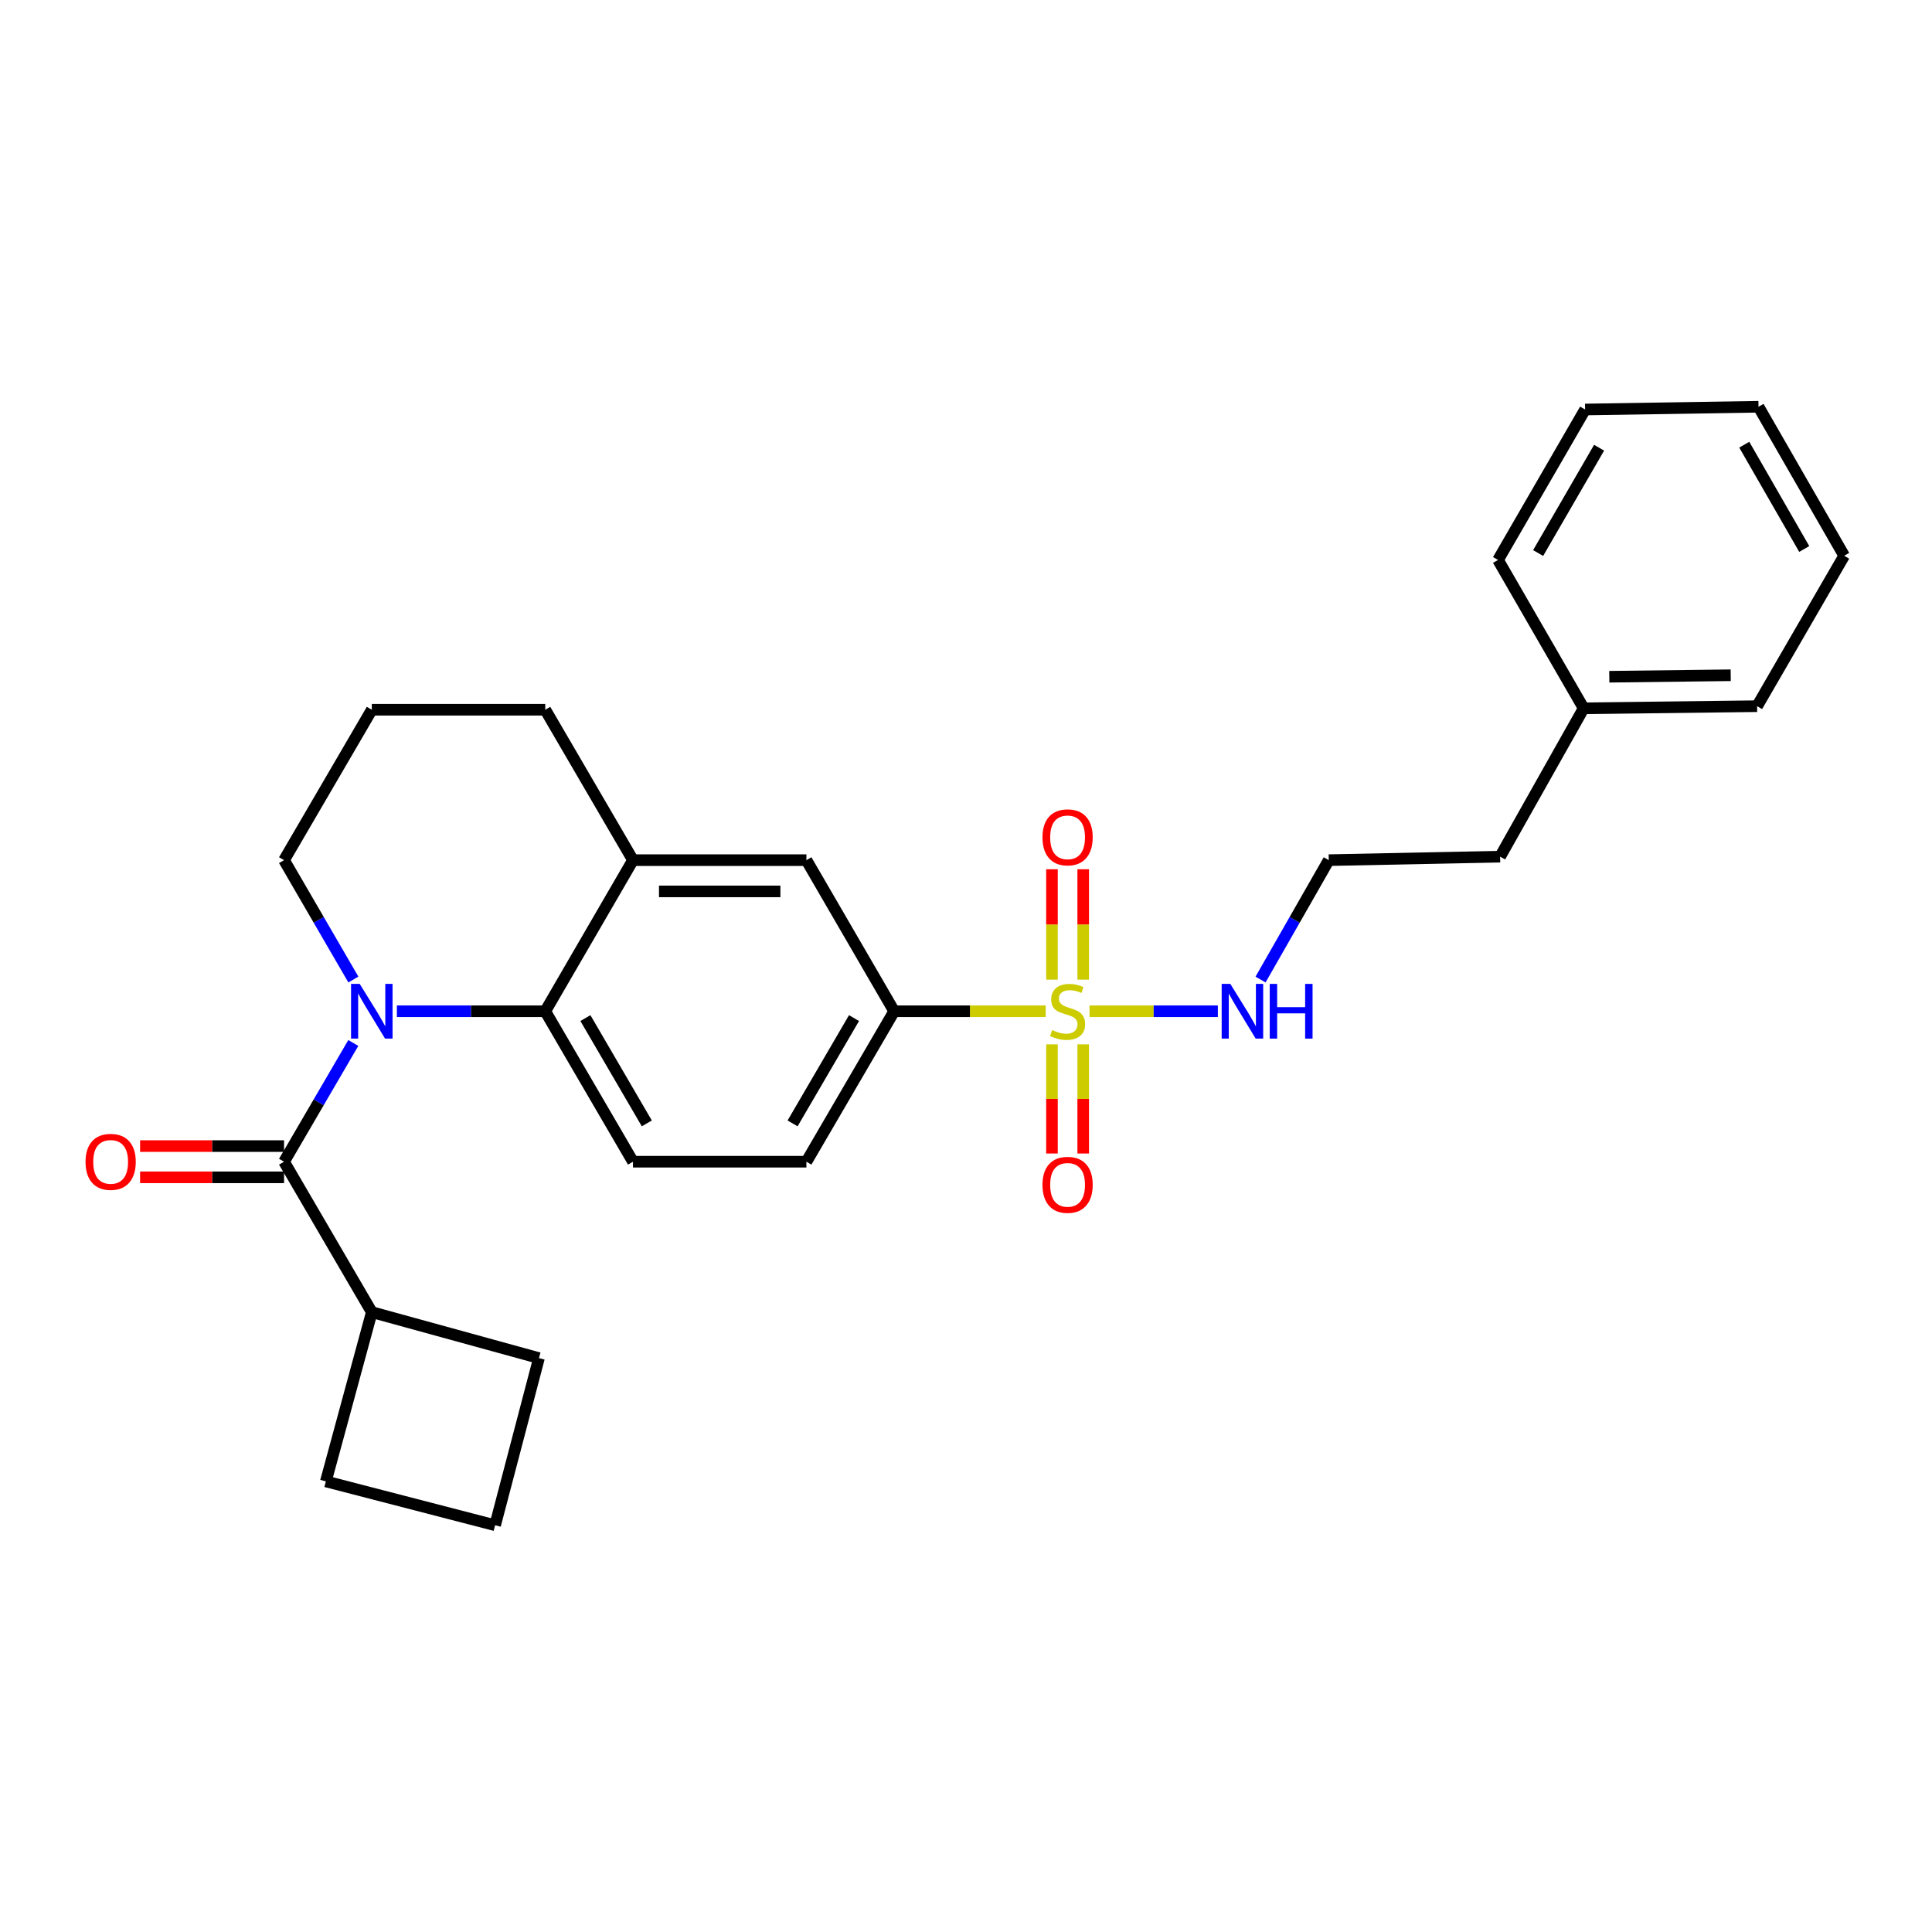 <?xml version='1.0' encoding='iso-8859-1'?>
<svg version='1.1' baseProfile='full'
              xmlns='http://www.w3.org/2000/svg'
                      xmlns:rdkit='http://www.rdkit.org/xml'
                      xmlns:xlink='http://www.w3.org/1999/xlink'
                  xml:space='preserve'
width='1000px' height='1000px' viewBox='0 0 1000 1000'>
<!-- END OF HEADER -->
<rect style='opacity:1.0;fill:#FFFFFF;stroke:none' width='1000' height='1000' x='0' y='0'> </rect>
<path class='bond-3' d='M 541.257,523.426 L 502.039,523.426' style='fill:none;fill-rule:evenodd;stroke:#CCCC00;stroke-width:6px;stroke-linecap:butt;stroke-linejoin:miter;stroke-opacity:1' />
<path class='bond-3' d='M 502.039,523.426 L 462.821,523.426' style='fill:none;fill-rule:evenodd;stroke:#000000;stroke-width:6px;stroke-linecap:butt;stroke-linejoin:miter;stroke-opacity:1' />
<path class='bond-7' d='M 544.493,540.55 L 544.493,568.8' style='fill:none;fill-rule:evenodd;stroke:#CCCC00;stroke-width:6px;stroke-linecap:butt;stroke-linejoin:miter;stroke-opacity:1' />
<path class='bond-7' d='M 544.493,568.8 L 544.493,597.05' style='fill:none;fill-rule:evenodd;stroke:#FF0000;stroke-width:6px;stroke-linecap:butt;stroke-linejoin:miter;stroke-opacity:1' />
<path class='bond-7' d='M 560.668,540.55 L 560.668,568.8' style='fill:none;fill-rule:evenodd;stroke:#CCCC00;stroke-width:6px;stroke-linecap:butt;stroke-linejoin:miter;stroke-opacity:1' />
<path class='bond-7' d='M 560.668,568.8 L 560.668,597.05' style='fill:none;fill-rule:evenodd;stroke:#FF0000;stroke-width:6px;stroke-linecap:butt;stroke-linejoin:miter;stroke-opacity:1' />
<path class='bond-8' d='M 560.668,507.054 L 560.668,478.491' style='fill:none;fill-rule:evenodd;stroke:#CCCC00;stroke-width:6px;stroke-linecap:butt;stroke-linejoin:miter;stroke-opacity:1' />
<path class='bond-8' d='M 560.668,478.491 L 560.668,449.928' style='fill:none;fill-rule:evenodd;stroke:#FF0000;stroke-width:6px;stroke-linecap:butt;stroke-linejoin:miter;stroke-opacity:1' />
<path class='bond-8' d='M 544.493,507.054 L 544.493,478.491' style='fill:none;fill-rule:evenodd;stroke:#CCCC00;stroke-width:6px;stroke-linecap:butt;stroke-linejoin:miter;stroke-opacity:1' />
<path class='bond-8' d='M 544.493,478.491 L 544.493,449.928' style='fill:none;fill-rule:evenodd;stroke:#FF0000;stroke-width:6px;stroke-linecap:butt;stroke-linejoin:miter;stroke-opacity:1' />
<path class='bond-9' d='M 563.923,523.426 L 597.141,523.426' style='fill:none;fill-rule:evenodd;stroke:#CCCC00;stroke-width:6px;stroke-linecap:butt;stroke-linejoin:miter;stroke-opacity:1' />
<path class='bond-9' d='M 597.141,523.426 L 630.358,523.426' style='fill:none;fill-rule:evenodd;stroke:#0000FF;stroke-width:6px;stroke-linecap:butt;stroke-linejoin:miter;stroke-opacity:1' />
<path class='bond-0' d='M 205.43,523.426 L 243.826,523.426' style='fill:none;fill-rule:evenodd;stroke:#0000FF;stroke-width:6px;stroke-linecap:butt;stroke-linejoin:miter;stroke-opacity:1' />
<path class='bond-0' d='M 243.826,523.426 L 282.223,523.426' style='fill:none;fill-rule:evenodd;stroke:#000000;stroke-width:6px;stroke-linecap:butt;stroke-linejoin:miter;stroke-opacity:1' />
<path class='bond-1' d='M 182.871,539.84 L 164.946,570.569' style='fill:none;fill-rule:evenodd;stroke:#0000FF;stroke-width:6px;stroke-linecap:butt;stroke-linejoin:miter;stroke-opacity:1' />
<path class='bond-1' d='M 164.946,570.569 L 147.022,601.298' style='fill:none;fill-rule:evenodd;stroke:#000000;stroke-width:6px;stroke-linecap:butt;stroke-linejoin:miter;stroke-opacity:1' />
<path class='bond-13' d='M 182.908,507.005 L 164.965,476.109' style='fill:none;fill-rule:evenodd;stroke:#0000FF;stroke-width:6px;stroke-linecap:butt;stroke-linejoin:miter;stroke-opacity:1' />
<path class='bond-13' d='M 164.965,476.109 L 147.022,445.213' style='fill:none;fill-rule:evenodd;stroke:#000000;stroke-width:6px;stroke-linecap:butt;stroke-linejoin:miter;stroke-opacity:1' />
<path class='bond-10' d='M 147.022,593.21 L 109.768,593.21' style='fill:none;fill-rule:evenodd;stroke:#000000;stroke-width:6px;stroke-linecap:butt;stroke-linejoin:miter;stroke-opacity:1' />
<path class='bond-10' d='M 109.768,593.21 L 72.514,593.21' style='fill:none;fill-rule:evenodd;stroke:#FF0000;stroke-width:6px;stroke-linecap:butt;stroke-linejoin:miter;stroke-opacity:1' />
<path class='bond-10' d='M 147.022,609.385 L 109.768,609.385' style='fill:none;fill-rule:evenodd;stroke:#000000;stroke-width:6px;stroke-linecap:butt;stroke-linejoin:miter;stroke-opacity:1' />
<path class='bond-10' d='M 109.768,609.385 L 72.514,609.385' style='fill:none;fill-rule:evenodd;stroke:#FF0000;stroke-width:6px;stroke-linecap:butt;stroke-linejoin:miter;stroke-opacity:1' />
<path class='bond-12' d='M 147.022,601.298 L 192.445,679.16' style='fill:none;fill-rule:evenodd;stroke:#000000;stroke-width:6px;stroke-linecap:butt;stroke-linejoin:miter;stroke-opacity:1' />
<path class='bond-2' d='M 282.223,523.426 L 327.629,601.298' style='fill:none;fill-rule:evenodd;stroke:#000000;stroke-width:6px;stroke-linecap:butt;stroke-linejoin:miter;stroke-opacity:1' />
<path class='bond-2' d='M 303.007,526.96 L 334.79,581.47' style='fill:none;fill-rule:evenodd;stroke:#000000;stroke-width:6px;stroke-linecap:butt;stroke-linejoin:miter;stroke-opacity:1' />
<path class='bond-27' d='M 282.223,523.426 L 327.629,445.213' style='fill:none;fill-rule:evenodd;stroke:#000000;stroke-width:6px;stroke-linecap:butt;stroke-linejoin:miter;stroke-opacity:1' />
<path class='bond-5' d='M 462.821,523.426 L 417.397,445.213' style='fill:none;fill-rule:evenodd;stroke:#000000;stroke-width:6px;stroke-linecap:butt;stroke-linejoin:miter;stroke-opacity:1' />
<path class='bond-11' d='M 462.821,523.426 L 417.397,601.298' style='fill:none;fill-rule:evenodd;stroke:#000000;stroke-width:6px;stroke-linecap:butt;stroke-linejoin:miter;stroke-opacity:1' />
<path class='bond-11' d='M 442.036,526.957 L 410.239,581.467' style='fill:none;fill-rule:evenodd;stroke:#000000;stroke-width:6px;stroke-linecap:butt;stroke-linejoin:miter;stroke-opacity:1' />
<path class='bond-4' d='M 327.629,445.213 L 417.397,445.213' style='fill:none;fill-rule:evenodd;stroke:#000000;stroke-width:6px;stroke-linecap:butt;stroke-linejoin:miter;stroke-opacity:1' />
<path class='bond-4' d='M 341.094,461.388 L 403.932,461.388' style='fill:none;fill-rule:evenodd;stroke:#000000;stroke-width:6px;stroke-linecap:butt;stroke-linejoin:miter;stroke-opacity:1' />
<path class='bond-15' d='M 327.629,445.213 L 282.223,367.36' style='fill:none;fill-rule:evenodd;stroke:#000000;stroke-width:6px;stroke-linecap:butt;stroke-linejoin:miter;stroke-opacity:1' />
<path class='bond-6' d='M 327.629,601.298 L 417.397,601.298' style='fill:none;fill-rule:evenodd;stroke:#000000;stroke-width:6px;stroke-linecap:butt;stroke-linejoin:miter;stroke-opacity:1' />
<path class='bond-14' d='M 652.454,507.014 L 670.109,476.114' style='fill:none;fill-rule:evenodd;stroke:#0000FF;stroke-width:6px;stroke-linecap:butt;stroke-linejoin:miter;stroke-opacity:1' />
<path class='bond-14' d='M 670.109,476.114 L 687.764,445.213' style='fill:none;fill-rule:evenodd;stroke:#000000;stroke-width:6px;stroke-linecap:butt;stroke-linejoin:miter;stroke-opacity:1' />
<path class='bond-19' d='M 192.445,679.16 L 168.66,766.763' style='fill:none;fill-rule:evenodd;stroke:#000000;stroke-width:6px;stroke-linecap:butt;stroke-linejoin:miter;stroke-opacity:1' />
<path class='bond-20' d='M 192.445,679.16 L 278.97,702.955' style='fill:none;fill-rule:evenodd;stroke:#000000;stroke-width:6px;stroke-linecap:butt;stroke-linejoin:miter;stroke-opacity:1' />
<path class='bond-28' d='M 147.022,445.213 L 192.445,367.36' style='fill:none;fill-rule:evenodd;stroke:#000000;stroke-width:6px;stroke-linecap:butt;stroke-linejoin:miter;stroke-opacity:1' />
<path class='bond-21' d='M 687.764,445.213 L 776.455,443.398' style='fill:none;fill-rule:evenodd;stroke:#000000;stroke-width:6px;stroke-linecap:butt;stroke-linejoin:miter;stroke-opacity:1' />
<path class='bond-17' d='M 282.223,367.36 L 192.445,367.36' style='fill:none;fill-rule:evenodd;stroke:#000000;stroke-width:6px;stroke-linecap:butt;stroke-linejoin:miter;stroke-opacity:1' />
<path class='bond-16' d='M 819.704,366.614 L 776.455,443.398' style='fill:none;fill-rule:evenodd;stroke:#000000;stroke-width:6px;stroke-linecap:butt;stroke-linejoin:miter;stroke-opacity:1' />
<path class='bond-22' d='M 819.704,366.614 L 909.472,365.518' style='fill:none;fill-rule:evenodd;stroke:#000000;stroke-width:6px;stroke-linecap:butt;stroke-linejoin:miter;stroke-opacity:1' />
<path class='bond-22' d='M 832.971,350.276 L 895.81,349.509' style='fill:none;fill-rule:evenodd;stroke:#000000;stroke-width:6px;stroke-linecap:butt;stroke-linejoin:miter;stroke-opacity:1' />
<path class='bond-23' d='M 819.704,366.614 L 775.376,289.83' style='fill:none;fill-rule:evenodd;stroke:#000000;stroke-width:6px;stroke-linecap:butt;stroke-linejoin:miter;stroke-opacity:1' />
<path class='bond-18' d='M 256.272,789.462 L 278.97,702.955' style='fill:none;fill-rule:evenodd;stroke:#000000;stroke-width:6px;stroke-linecap:butt;stroke-linejoin:miter;stroke-opacity:1' />
<path class='bond-30' d='M 256.272,789.462 L 168.66,766.763' style='fill:none;fill-rule:evenodd;stroke:#000000;stroke-width:6px;stroke-linecap:butt;stroke-linejoin:miter;stroke-opacity:1' />
<path class='bond-25' d='M 909.472,365.518 L 954.545,287.664' style='fill:none;fill-rule:evenodd;stroke:#000000;stroke-width:6px;stroke-linecap:butt;stroke-linejoin:miter;stroke-opacity:1' />
<path class='bond-24' d='M 775.376,289.83 L 820.449,211.958' style='fill:none;fill-rule:evenodd;stroke:#000000;stroke-width:6px;stroke-linecap:butt;stroke-linejoin:miter;stroke-opacity:1' />
<path class='bond-24' d='M 796.136,286.251 L 827.687,231.741' style='fill:none;fill-rule:evenodd;stroke:#000000;stroke-width:6px;stroke-linecap:butt;stroke-linejoin:miter;stroke-opacity:1' />
<path class='bond-26' d='M 820.449,211.958 L 910.2,210.538' style='fill:none;fill-rule:evenodd;stroke:#000000;stroke-width:6px;stroke-linecap:butt;stroke-linejoin:miter;stroke-opacity:1' />
<path class='bond-29' d='M 954.545,287.664 L 910.2,210.538' style='fill:none;fill-rule:evenodd;stroke:#000000;stroke-width:6px;stroke-linecap:butt;stroke-linejoin:miter;stroke-opacity:1' />
<path class='bond-29' d='M 933.872,284.157 L 902.83,230.169' style='fill:none;fill-rule:evenodd;stroke:#000000;stroke-width:6px;stroke-linecap:butt;stroke-linejoin:miter;stroke-opacity:1' />
<path  class='atom-0' d='M 544.581 533.146
Q 544.901 533.266, 546.221 533.826
Q 547.541 534.386, 548.981 534.746
Q 550.461 535.066, 551.901 535.066
Q 554.581 535.066, 556.141 533.786
Q 557.701 532.466, 557.701 530.186
Q 557.701 528.626, 556.901 527.666
Q 556.141 526.706, 554.941 526.186
Q 553.741 525.666, 551.741 525.066
Q 549.221 524.306, 547.701 523.586
Q 546.221 522.866, 545.141 521.346
Q 544.101 519.826, 544.101 517.266
Q 544.101 513.706, 546.501 511.506
Q 548.941 509.306, 553.741 509.306
Q 557.021 509.306, 560.741 510.866
L 559.821 513.946
Q 556.421 512.546, 553.861 512.546
Q 551.101 512.546, 549.581 513.706
Q 548.061 514.826, 548.101 516.786
Q 548.101 518.306, 548.861 519.226
Q 549.661 520.146, 550.781 520.666
Q 551.941 521.186, 553.861 521.786
Q 556.421 522.586, 557.941 523.386
Q 559.461 524.186, 560.541 525.826
Q 561.661 527.426, 561.661 530.186
Q 561.661 534.106, 559.021 536.226
Q 556.421 538.306, 552.061 538.306
Q 549.541 538.306, 547.621 537.746
Q 545.741 537.226, 543.501 536.306
L 544.581 533.146
' fill='#CCCC00'/>
<path  class='atom-1' d='M 186.185 509.266
L 195.465 524.266
Q 196.385 525.746, 197.865 528.426
Q 199.345 531.106, 199.425 531.266
L 199.425 509.266
L 203.185 509.266
L 203.185 537.586
L 199.305 537.586
L 189.345 521.186
Q 188.185 519.266, 186.945 517.066
Q 185.745 514.866, 185.385 514.186
L 185.385 537.586
L 181.705 537.586
L 181.705 509.266
L 186.185 509.266
' fill='#0000FF'/>
<path  class='atom-8' d='M 539.581 613.266
Q 539.581 606.466, 542.941 602.666
Q 546.301 598.866, 552.581 598.866
Q 558.861 598.866, 562.221 602.666
Q 565.581 606.466, 565.581 613.266
Q 565.581 620.146, 562.181 624.066
Q 558.781 627.946, 552.581 627.946
Q 546.341 627.946, 542.941 624.066
Q 539.581 620.186, 539.581 613.266
M 552.581 624.746
Q 556.901 624.746, 559.221 621.866
Q 561.581 618.946, 561.581 613.266
Q 561.581 607.706, 559.221 604.906
Q 556.901 602.066, 552.581 602.066
Q 548.261 602.066, 545.901 604.866
Q 543.581 607.666, 543.581 613.266
Q 543.581 618.986, 545.901 621.866
Q 548.261 624.746, 552.581 624.746
' fill='#FF0000'/>
<path  class='atom-9' d='M 539.581 433.405
Q 539.581 426.605, 542.941 422.805
Q 546.301 419.005, 552.581 419.005
Q 558.861 419.005, 562.221 422.805
Q 565.581 426.605, 565.581 433.405
Q 565.581 440.285, 562.181 444.205
Q 558.781 448.085, 552.581 448.085
Q 546.341 448.085, 542.941 444.205
Q 539.581 440.325, 539.581 433.405
M 552.581 444.885
Q 556.901 444.885, 559.221 442.005
Q 561.581 439.085, 561.581 433.405
Q 561.581 427.845, 559.221 425.045
Q 556.901 422.205, 552.581 422.205
Q 548.261 422.205, 545.901 425.005
Q 543.581 427.805, 543.581 433.405
Q 543.581 439.125, 545.901 442.005
Q 548.261 444.885, 552.581 444.885
' fill='#FF0000'/>
<path  class='atom-10' d='M 636.817 509.266
L 646.097 524.266
Q 647.017 525.746, 648.497 528.426
Q 649.977 531.106, 650.057 531.266
L 650.057 509.266
L 653.817 509.266
L 653.817 537.586
L 649.937 537.586
L 639.977 521.186
Q 638.817 519.266, 637.577 517.066
Q 636.377 514.866, 636.017 514.186
L 636.017 537.586
L 632.337 537.586
L 632.337 509.266
L 636.817 509.266
' fill='#0000FF'/>
<path  class='atom-10' d='M 657.217 509.266
L 661.057 509.266
L 661.057 521.306
L 675.537 521.306
L 675.537 509.266
L 679.377 509.266
L 679.377 537.586
L 675.537 537.586
L 675.537 524.506
L 661.057 524.506
L 661.057 537.586
L 657.217 537.586
L 657.217 509.266
' fill='#0000FF'/>
<path  class='atom-11' d='M 44.271 601.378
Q 44.271 594.578, 47.631 590.778
Q 50.991 586.978, 57.271 586.978
Q 63.551 586.978, 66.911 590.778
Q 70.271 594.578, 70.271 601.378
Q 70.271 608.258, 66.871 612.178
Q 63.471 616.058, 57.271 616.058
Q 51.031 616.058, 47.631 612.178
Q 44.271 608.298, 44.271 601.378
M 57.271 612.858
Q 61.591 612.858, 63.911 609.978
Q 66.271 607.058, 66.271 601.378
Q 66.271 595.818, 63.911 593.018
Q 61.591 590.178, 57.271 590.178
Q 52.951 590.178, 50.591 592.978
Q 48.271 595.778, 48.271 601.378
Q 48.271 607.098, 50.591 609.978
Q 52.951 612.858, 57.271 612.858
' fill='#FF0000'/>
</svg>
